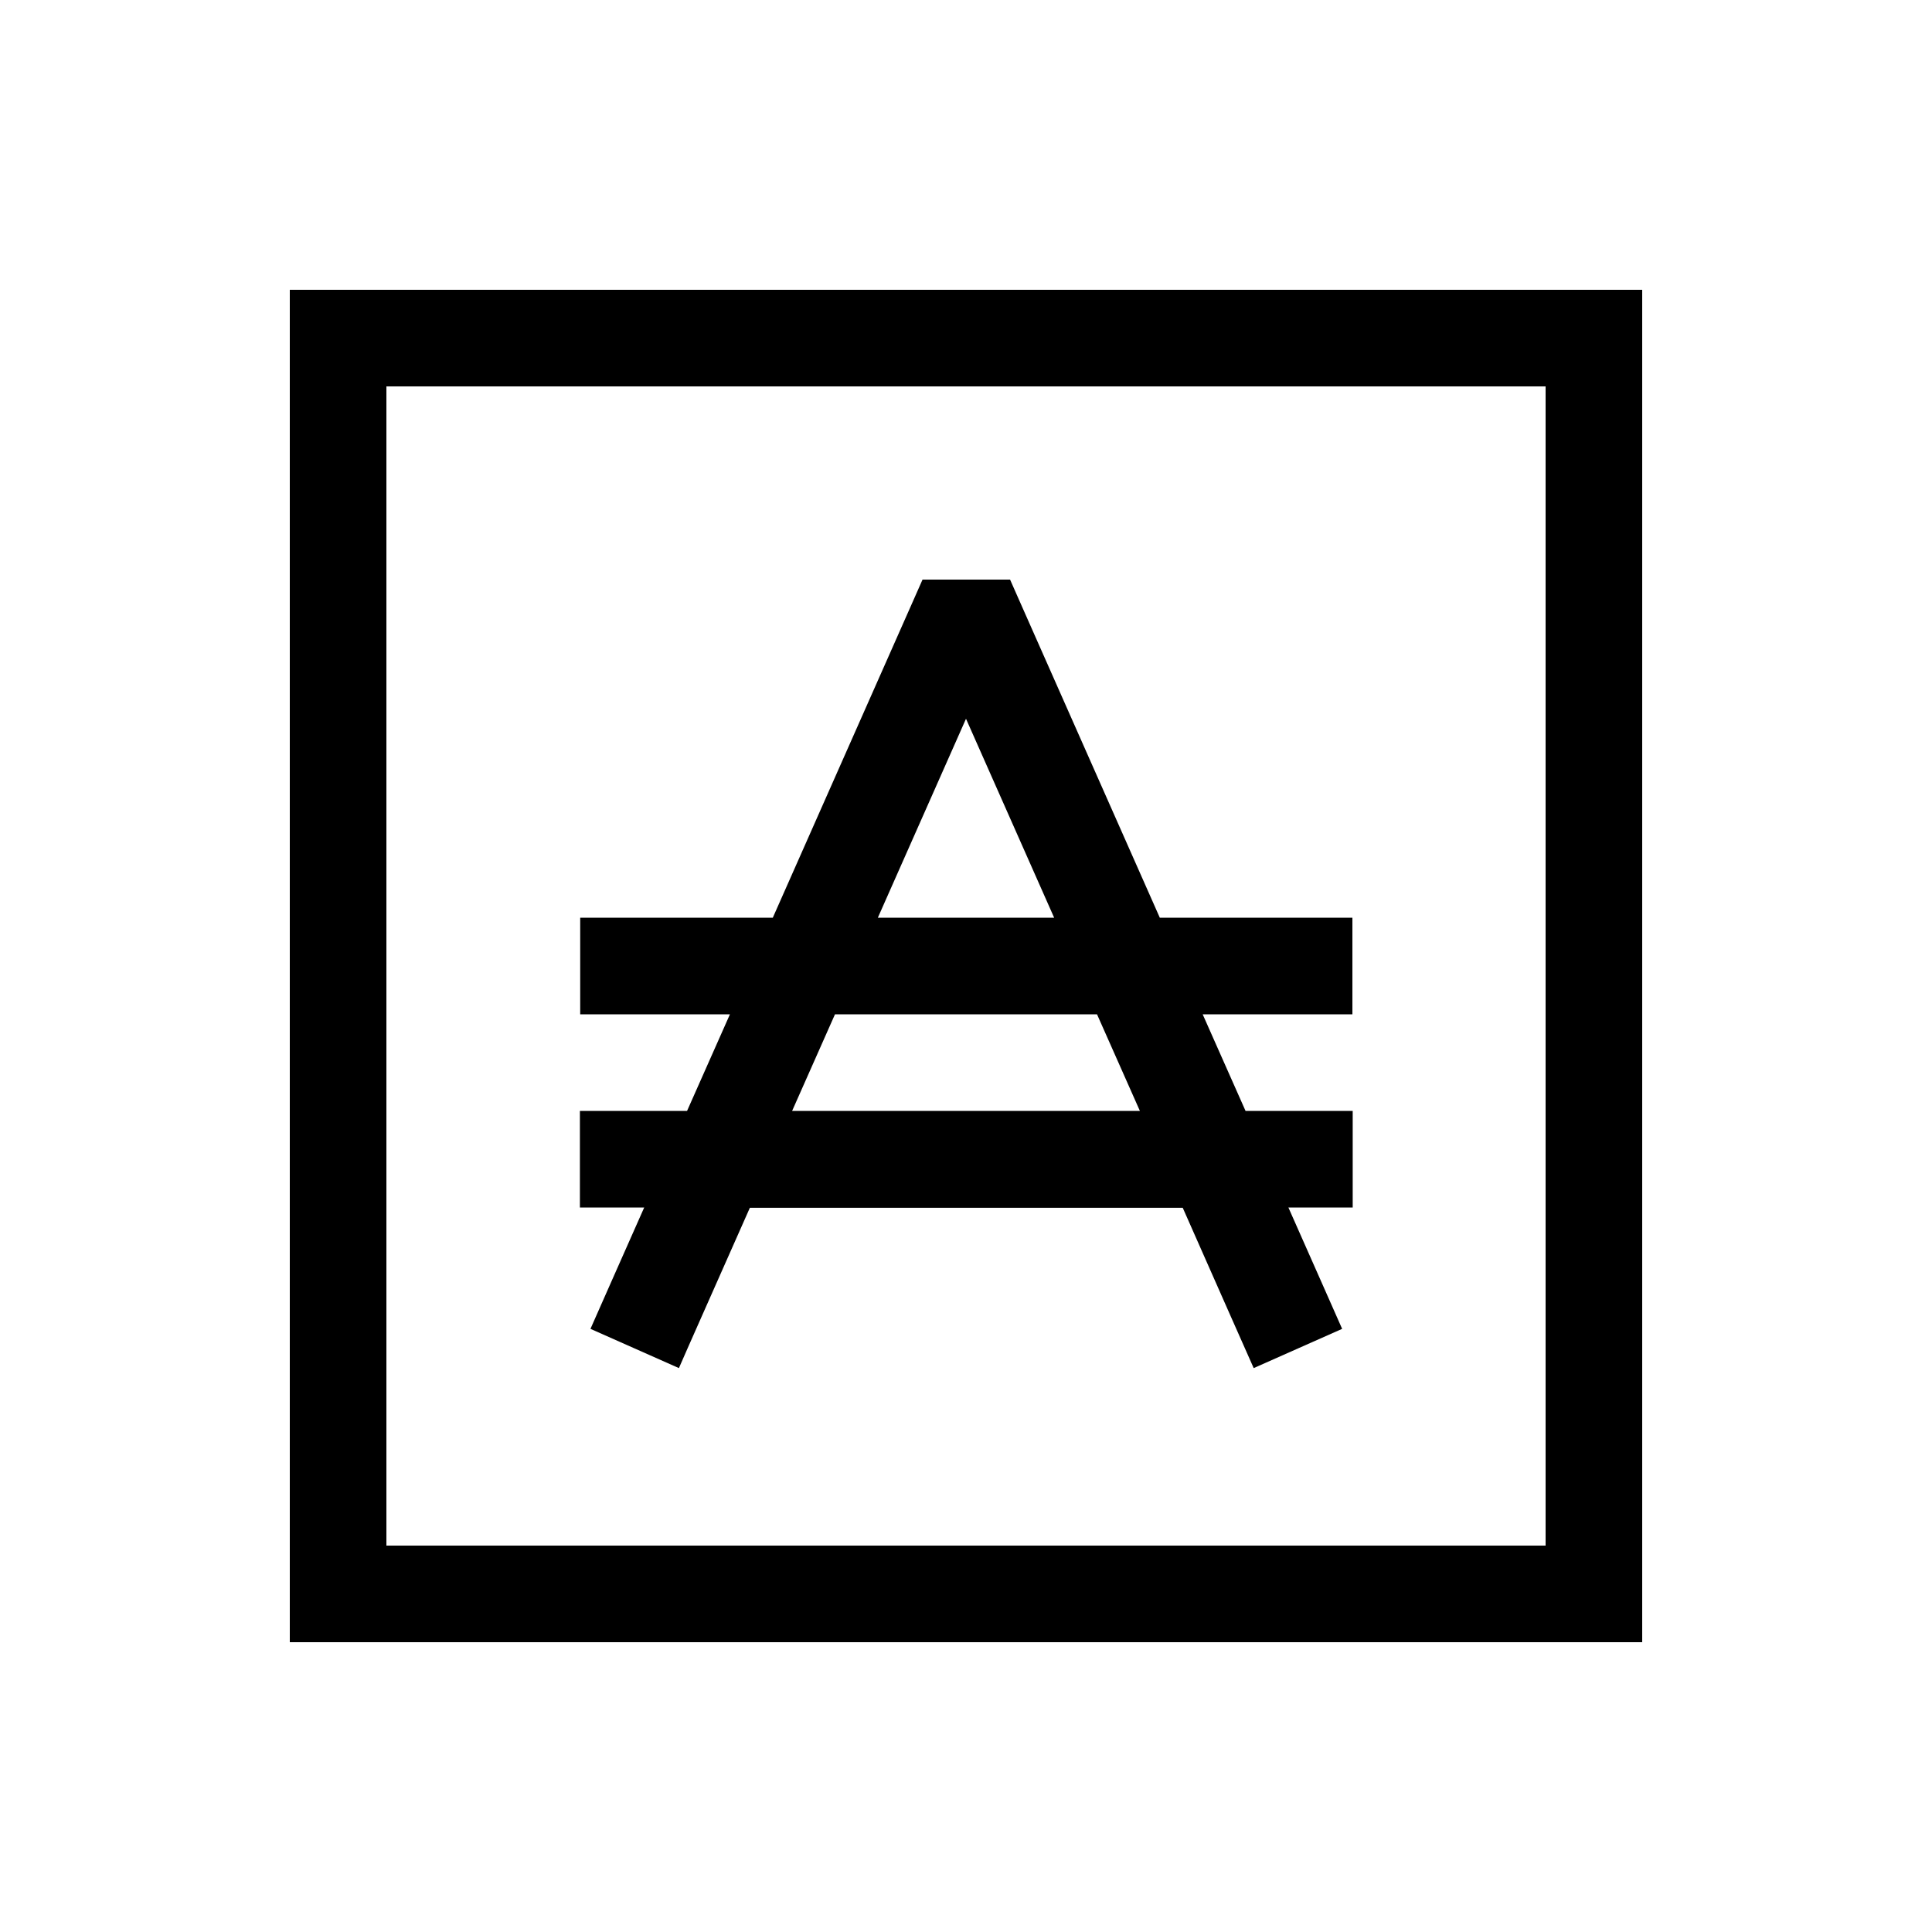 <svg xmlns="http://www.w3.org/2000/svg" viewBox="0 0 640 640"><!--! Font Awesome Pro 7.1.0 by @fontawesome - https://fontawesome.com License - https://fontawesome.com/license (Commercial License) Copyright 2025 Fonticons, Inc. --><path fill="currentColor" d="M128 128L128 512L512 512L512 128L128 128zM96 96L544 96L544 544L96 544L96 96zM305.4 192L334.6 192L338.8 201.5L384.2 304L448 304L448 336L398.4 336L412.6 368L448.1 368L448.1 400L426.8 400C435.1 418.8 441.1 432.2 444.6 440.2L415.3 453.2C412.7 447.4 404.9 429.7 391.8 400.1L248.4 400.1C235.3 429.7 227.4 447.4 224.9 453.2L195.6 440.2C199.1 432.3 205 418.9 213.4 400L192.1 400L192.1 368L227.6 368L241.8 336L192.2 336L192.2 304L256 304L301.4 201.5L305.6 192zM320 238.1L290.8 304L349.2 304L320 238.1zM262.5 368L377.6 368L363.4 336L276.6 336L262.4 368z"/></svg>